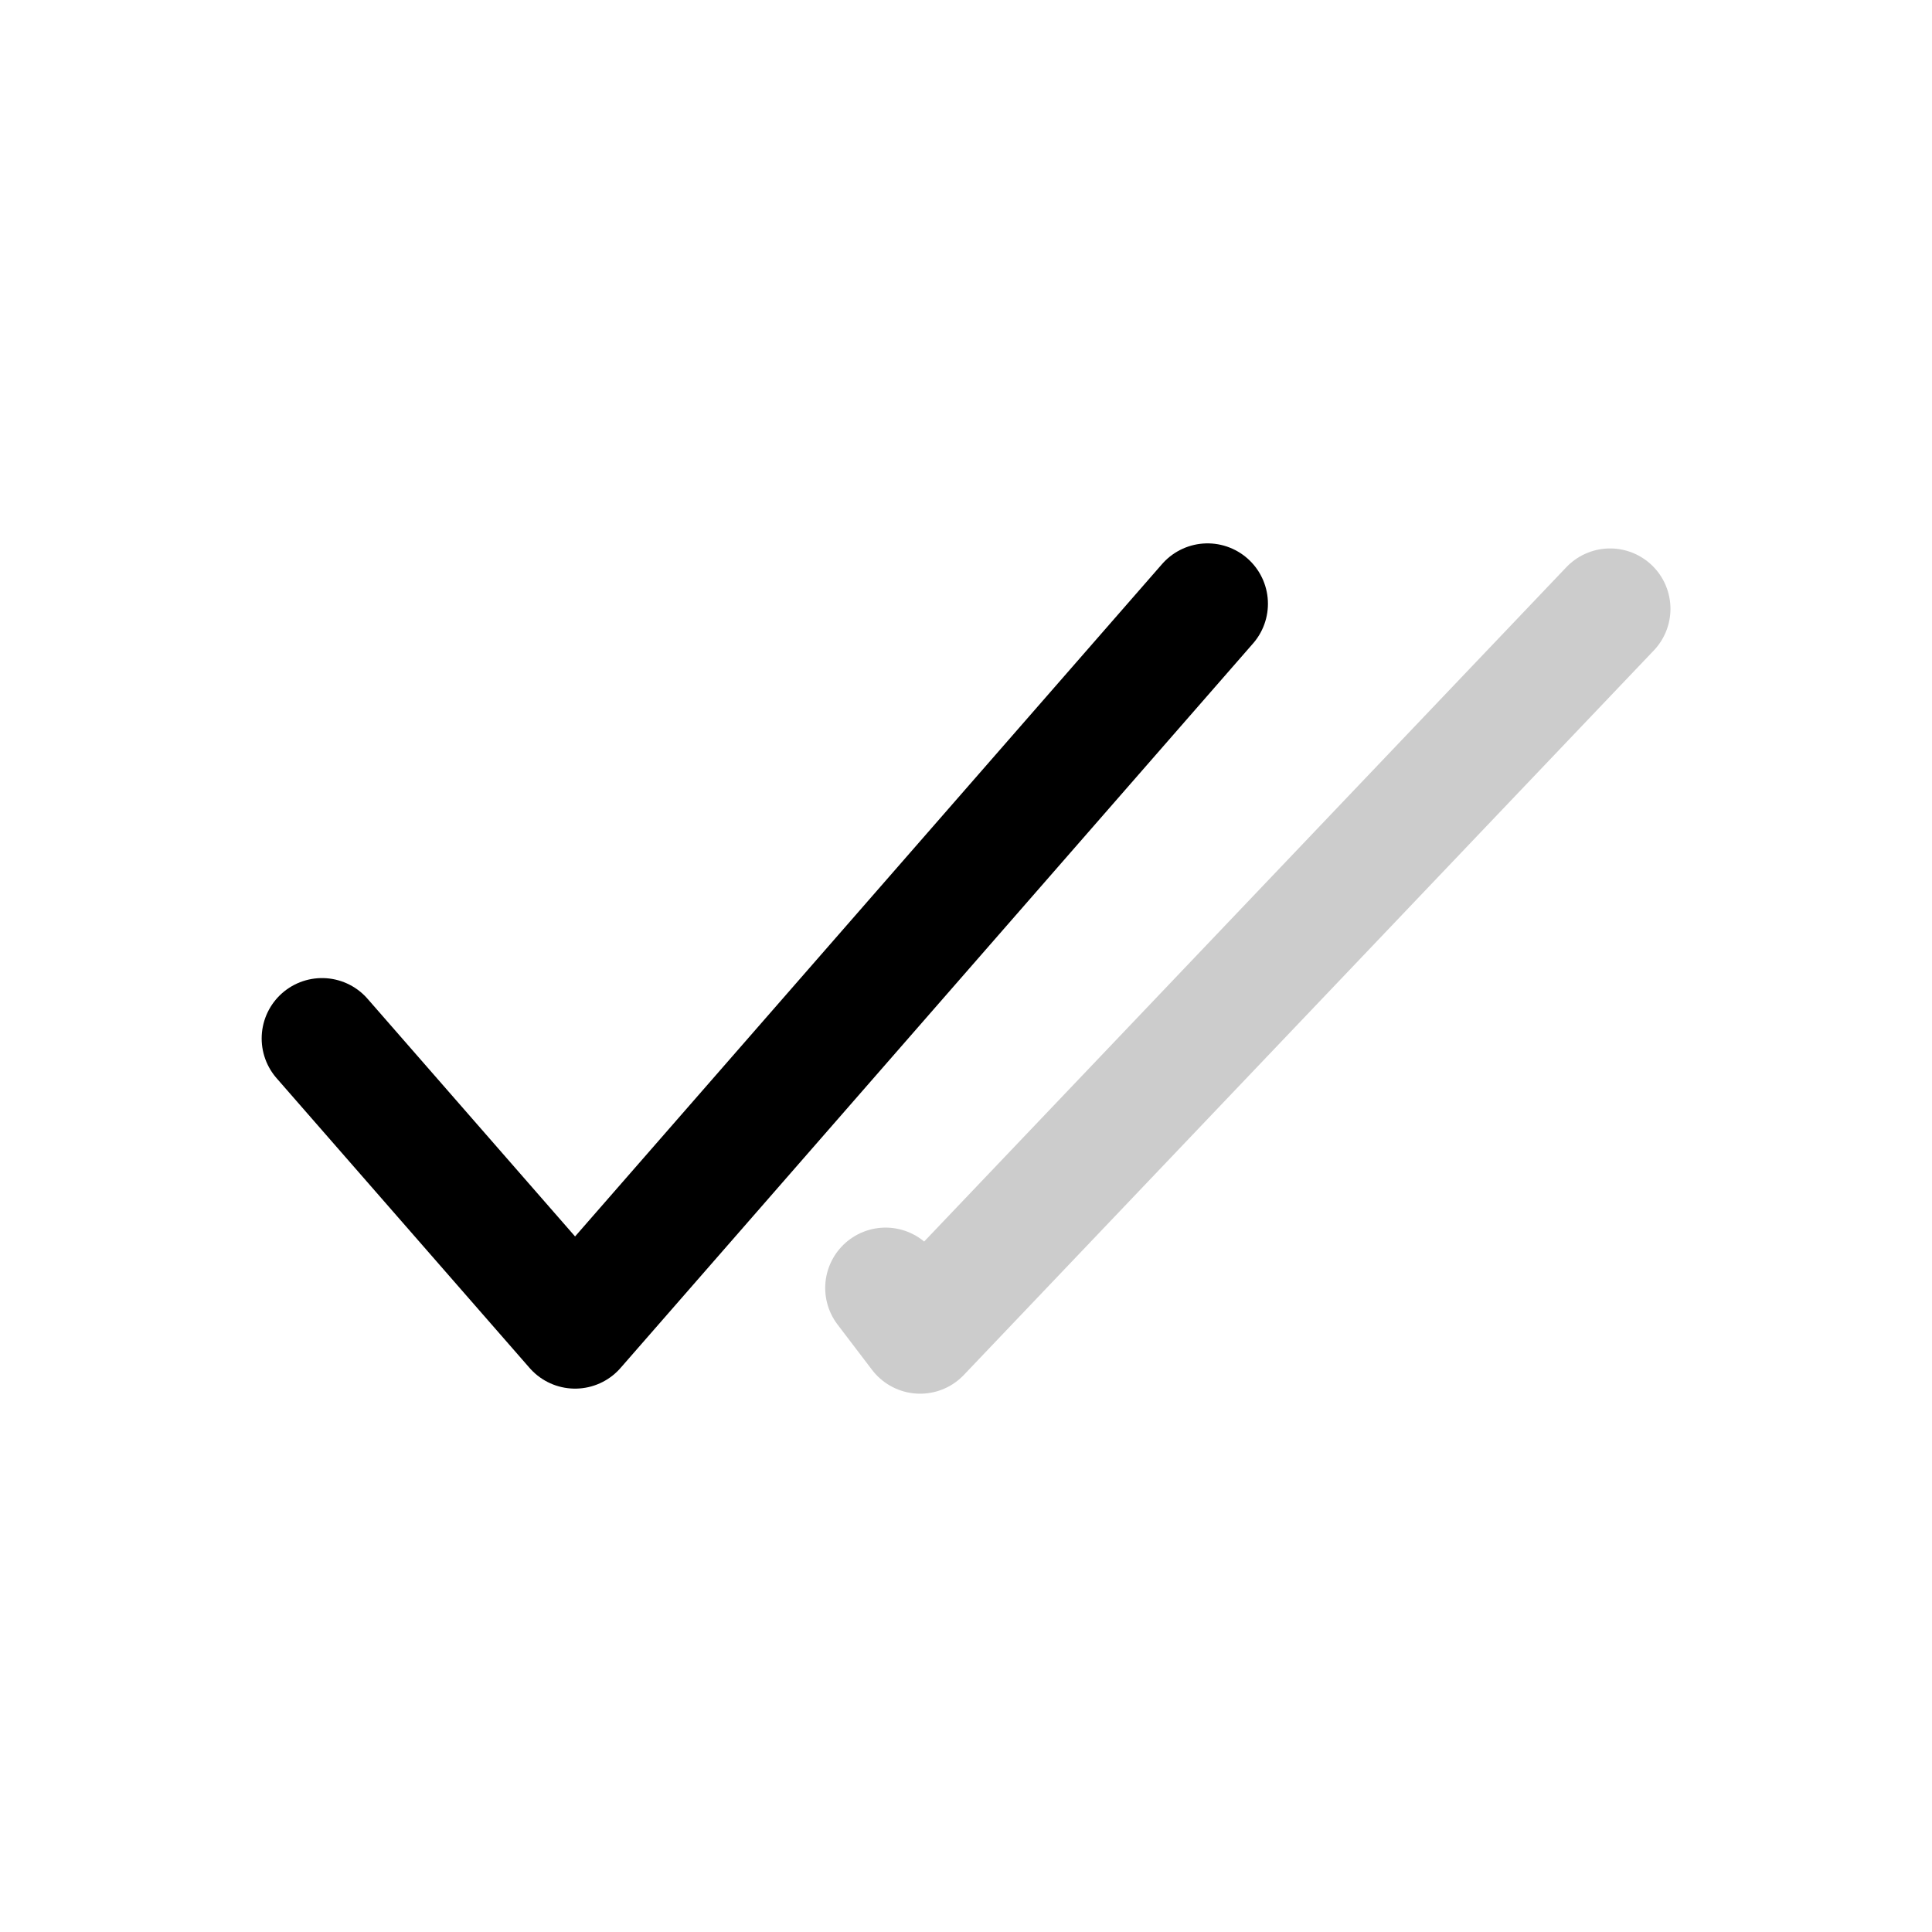 <svg width="32" height="32" viewBox="0 0 32 32" fill="none" xmlns="http://www.w3.org/2000/svg">
<path d="M5.334 17.2L9.525 22L20.001 10" stroke="black" stroke-width="2" stroke-linecap="round" stroke-linejoin="round"/>
<path opacity="0.2" d="M26.668 10.084L15.24 22.084L14.668 21.333" stroke="black" stroke-width="2" stroke-linecap="round" stroke-linejoin="round"/>
</svg>
